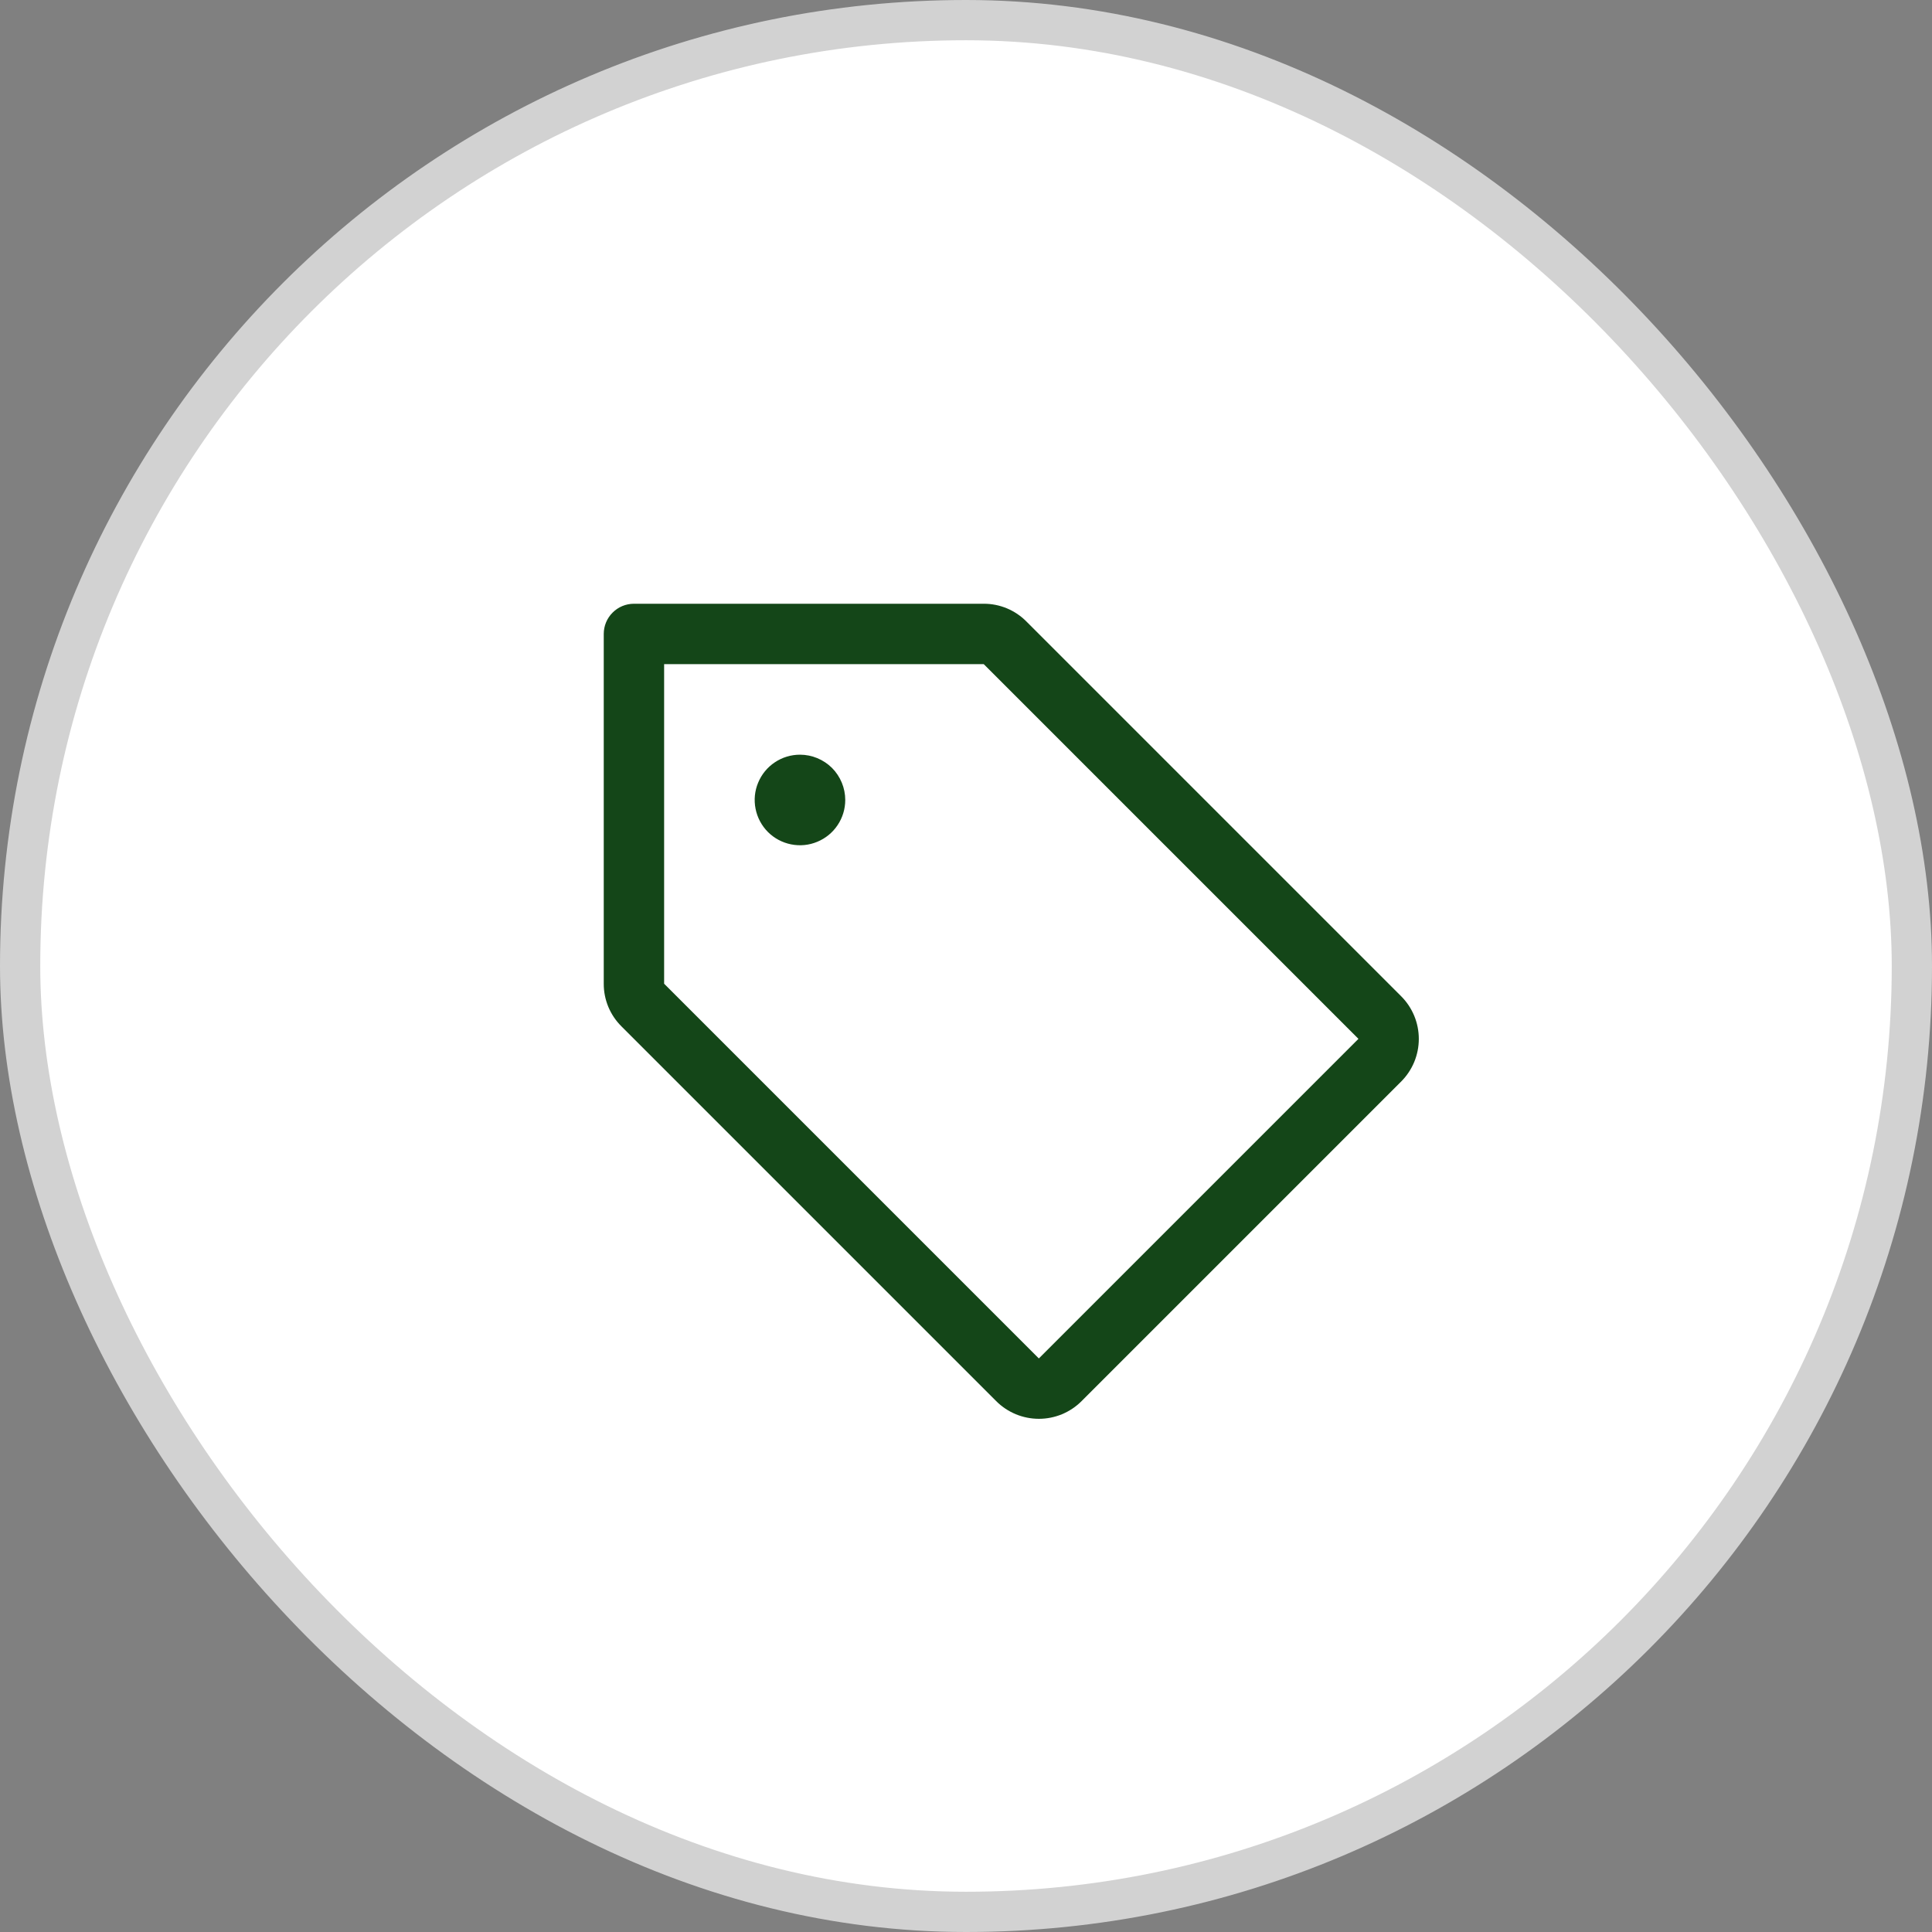 <svg width="48" height="48" viewBox="0 0 48 48" fill="none" xmlns="http://www.w3.org/2000/svg">
<rect x="0" y="0" width="48" height="48" fill="#808080" stroke="none"/>
<rect x="0.5" y="0.5" width="47" height="47" rx="23.5" fill="white"/>
<rect x="0.5" y="0.5" width="47" height="47" rx="23.5" stroke="#D2D2D2"/>
<path d="M34.81 24.75L25.5 15.44C25.361 15.3 25.196 15.189 25.014 15.113C24.832 15.038 24.637 14.999 24.44 15H15.75C15.551 15 15.36 15.079 15.22 15.22C15.079 15.36 15 15.551 15 15.75V24.44C14.999 24.637 15.038 24.832 15.113 25.014C15.189 25.196 15.3 25.361 15.44 25.5L24.75 34.81C24.889 34.95 25.055 35.06 25.237 35.136C25.419 35.211 25.614 35.25 25.811 35.25C26.008 35.25 26.203 35.211 26.385 35.136C26.567 35.06 26.732 34.95 26.872 34.81L34.81 26.872C34.95 26.732 35.06 26.567 35.136 26.385C35.211 26.203 35.25 26.008 35.25 25.811C35.25 25.614 35.211 25.419 35.136 25.237C35.06 25.055 34.95 24.889 34.81 24.75ZM25.81 33.75L16.5 24.44V16.5H24.44L33.75 25.81L25.81 33.75ZM21 19.875C21 20.098 20.934 20.315 20.81 20.5C20.687 20.685 20.511 20.829 20.305 20.914C20.1 21 19.874 21.022 19.655 20.978C19.437 20.935 19.237 20.828 19.079 20.671C18.922 20.513 18.815 20.313 18.772 20.095C18.728 19.876 18.75 19.65 18.836 19.445C18.921 19.239 19.065 19.063 19.25 18.94C19.435 18.816 19.652 18.75 19.875 18.75C20.173 18.75 20.459 18.869 20.671 19.079C20.881 19.291 21 19.577 21 19.875Z" fill="#144618"/>
</svg>
